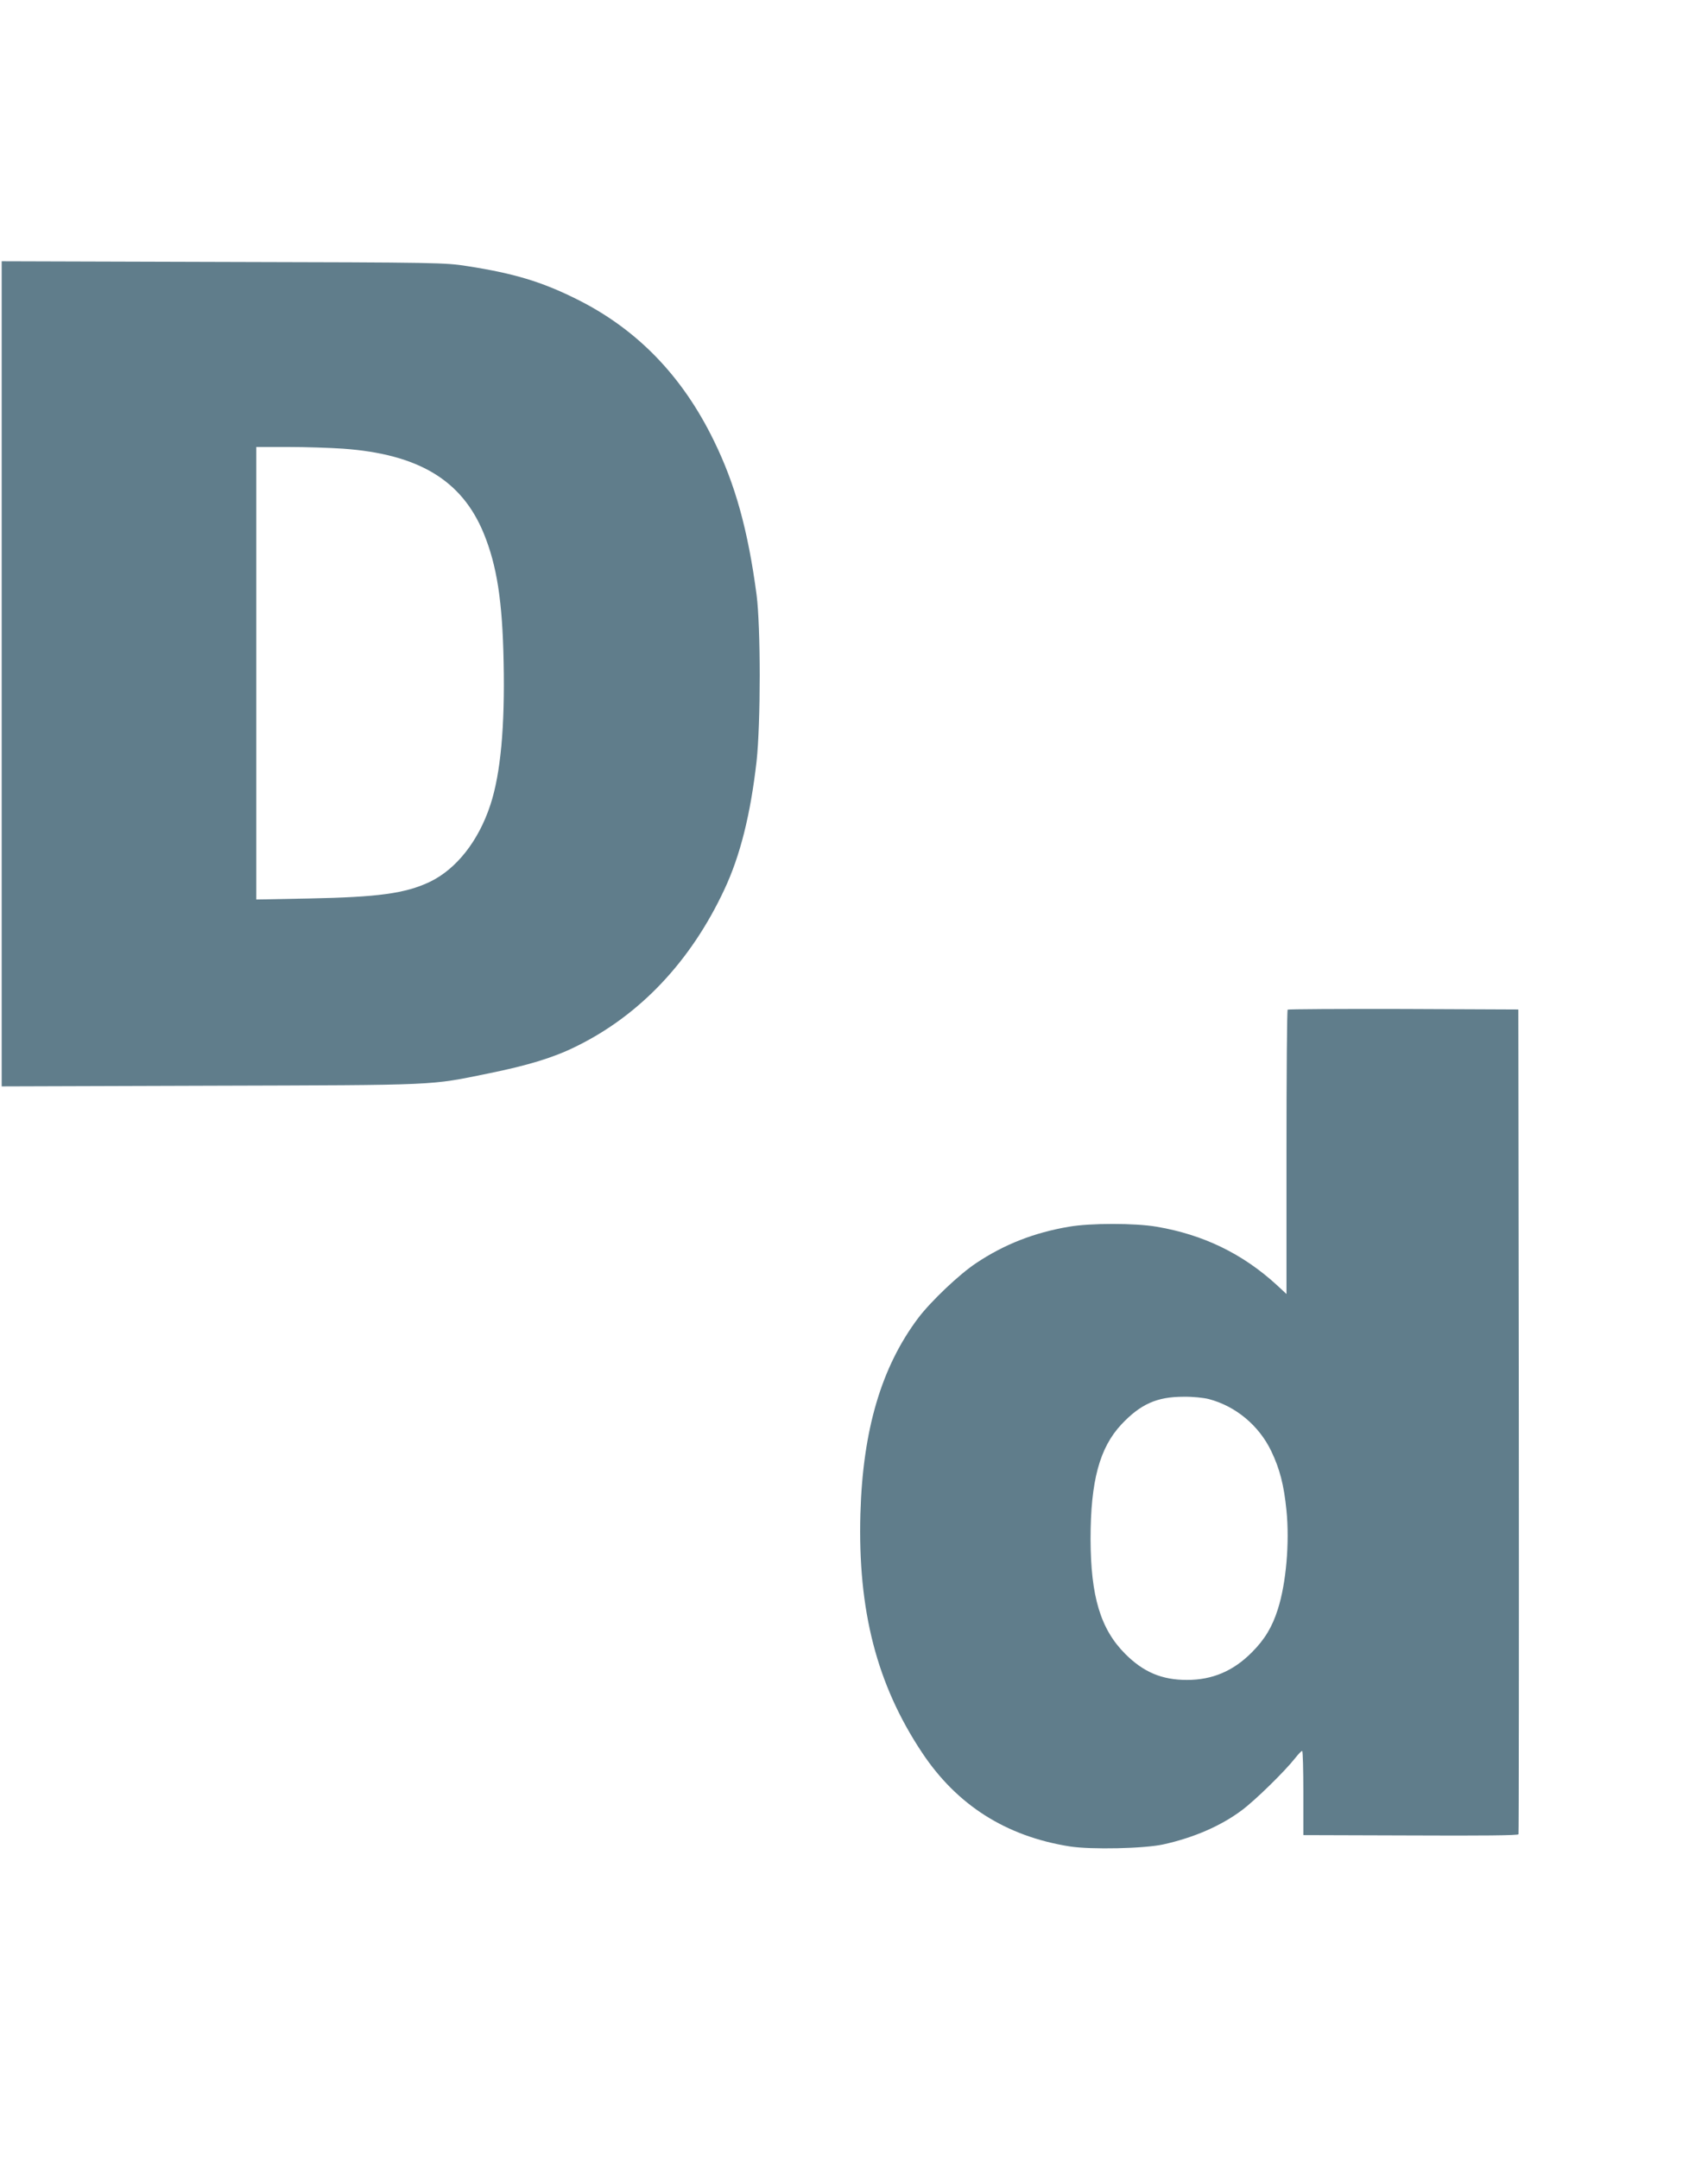 <?xml version="1.0" standalone="no"?>
<!DOCTYPE svg PUBLIC "-//W3C//DTD SVG 20010904//EN"
 "http://www.w3.org/TR/2001/REC-SVG-20010904/DTD/svg10.dtd">
<svg version="1.0" xmlns="http://www.w3.org/2000/svg"
 width="1013pt" height="1280pt" viewBox="0 0 1013 1280"
 preserveAspectRatio="xMidYMid meet">
<g transform="translate(0,1280) scale(0.1,-0.1)"
fill="#607d8b" stroke="none">
<path d="M10 8805 l0 -2446 1238 4 c1370 4 1296 1 1650 73 231 47 384 93 517
159 379 185 682 505 881 931 94 200 155 444 191 759 25 225 25 801 0 990 -51
383 -126 652 -252 910 -188 387 -459 666 -820 844 -204 101 -366 150 -642 193
-136 21 -161 22 -1450 25 l-1313 4 0 -2446z m2023 1335 c448 -32 705 -186 835
-500 79 -192 112 -403 119 -766 8 -381 -18 -661 -78 -844 -70 -215 -202 -383
-361 -459 -144 -68 -305 -90 -715 -98 l-313 -6 0 1342 0 1341 188 0 c103 0
249 -5 325 -10z"/>
<path d="M7637 6814 c-4 -4 -7 -385 -7 -847 l0 -839 -57 53 c-203 186 -436
299 -713 346 -128 22 -394 22 -520 0 -207 -35 -384 -105 -548 -214 -102 -67
-271 -228 -346 -327 -219 -291 -329 -665 -343 -1161 -16 -573 97 -1012 365
-1415 207 -312 498 -497 876 -557 127 -20 443 -13 556 12 181 40 342 110 466
203 79 59 253 229 316 309 18 23 36 42 41 42 4 1 7 -111 7 -249 l0 -250 636
-2 c418 -2 638 0 640 7 2 6 3 1108 2 2450 l-3 2440 -681 3 c-374 1 -683 -1
-687 -4z m-467 -2309 c159 -42 296 -156 369 -307 51 -106 76 -202 91 -354 19
-189 -2 -431 -51 -584 -33 -105 -78 -180 -154 -256 -110 -111 -234 -164 -385
-164 -149 0 -258 46 -366 154 -147 147 -205 341 -206 681 0 343 53 541 183
680 113 120 210 164 369 164 53 1 119 -6 150 -14z"/>
</g>
</svg>
